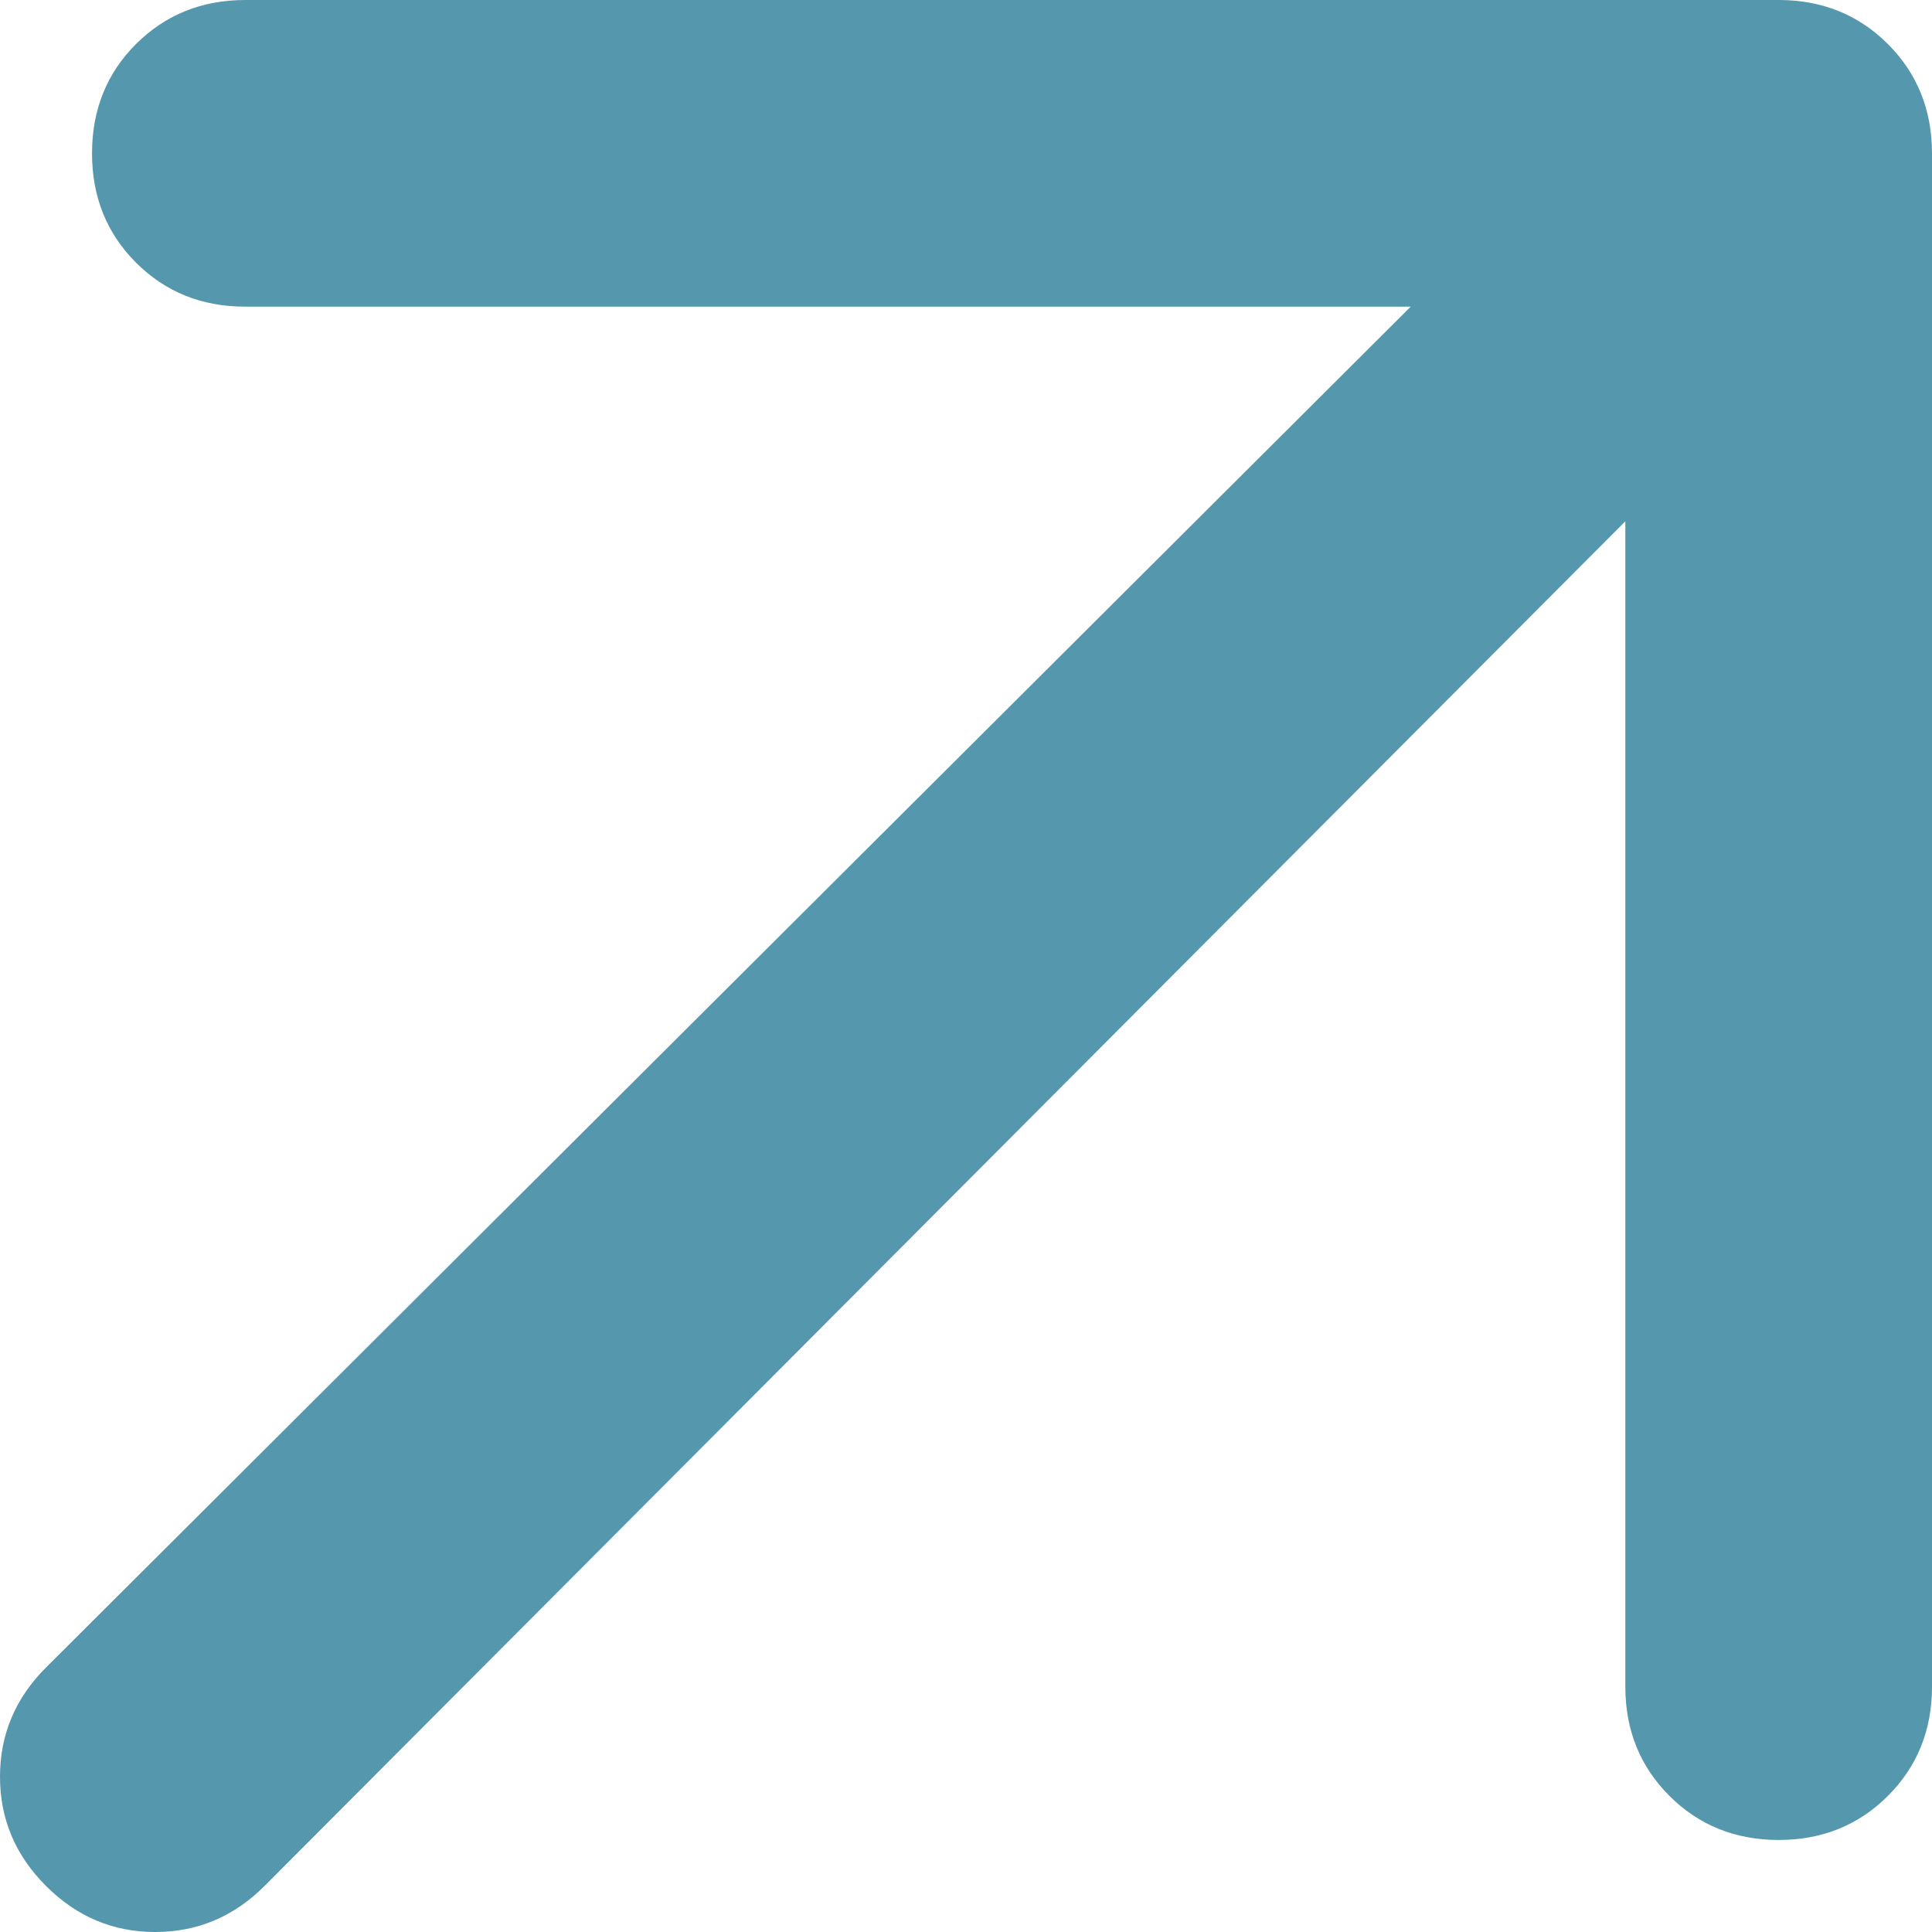 <svg width="11" height="11" viewBox="0 0 11 11" fill="none" xmlns="http://www.w3.org/2000/svg">
<path d="M9.254 2.968L1.506 10.738C1.331 10.913 1.124 11 0.883 11C0.644 11 0.437 10.913 0.262 10.738C0.087 10.563 0 10.356 0 10.116C0 9.876 0.087 9.669 0.262 9.494L8.032 1.746H1.397C1.149 1.746 0.942 1.663 0.774 1.495C0.607 1.328 0.524 1.12 0.524 0.873C0.524 0.626 0.607 0.418 0.774 0.251C0.942 0.084 1.149 0 1.397 0H10.127C10.374 0 10.582 0.084 10.749 0.251C10.916 0.418 11 0.626 11 0.873V9.603C11 9.851 10.916 10.058 10.749 10.225C10.582 10.392 10.374 10.476 10.127 10.476C9.88 10.476 9.672 10.392 9.505 10.225C9.338 10.058 9.254 9.851 9.254 9.603V2.968Z" fill="#5597AC"/>
</svg>
